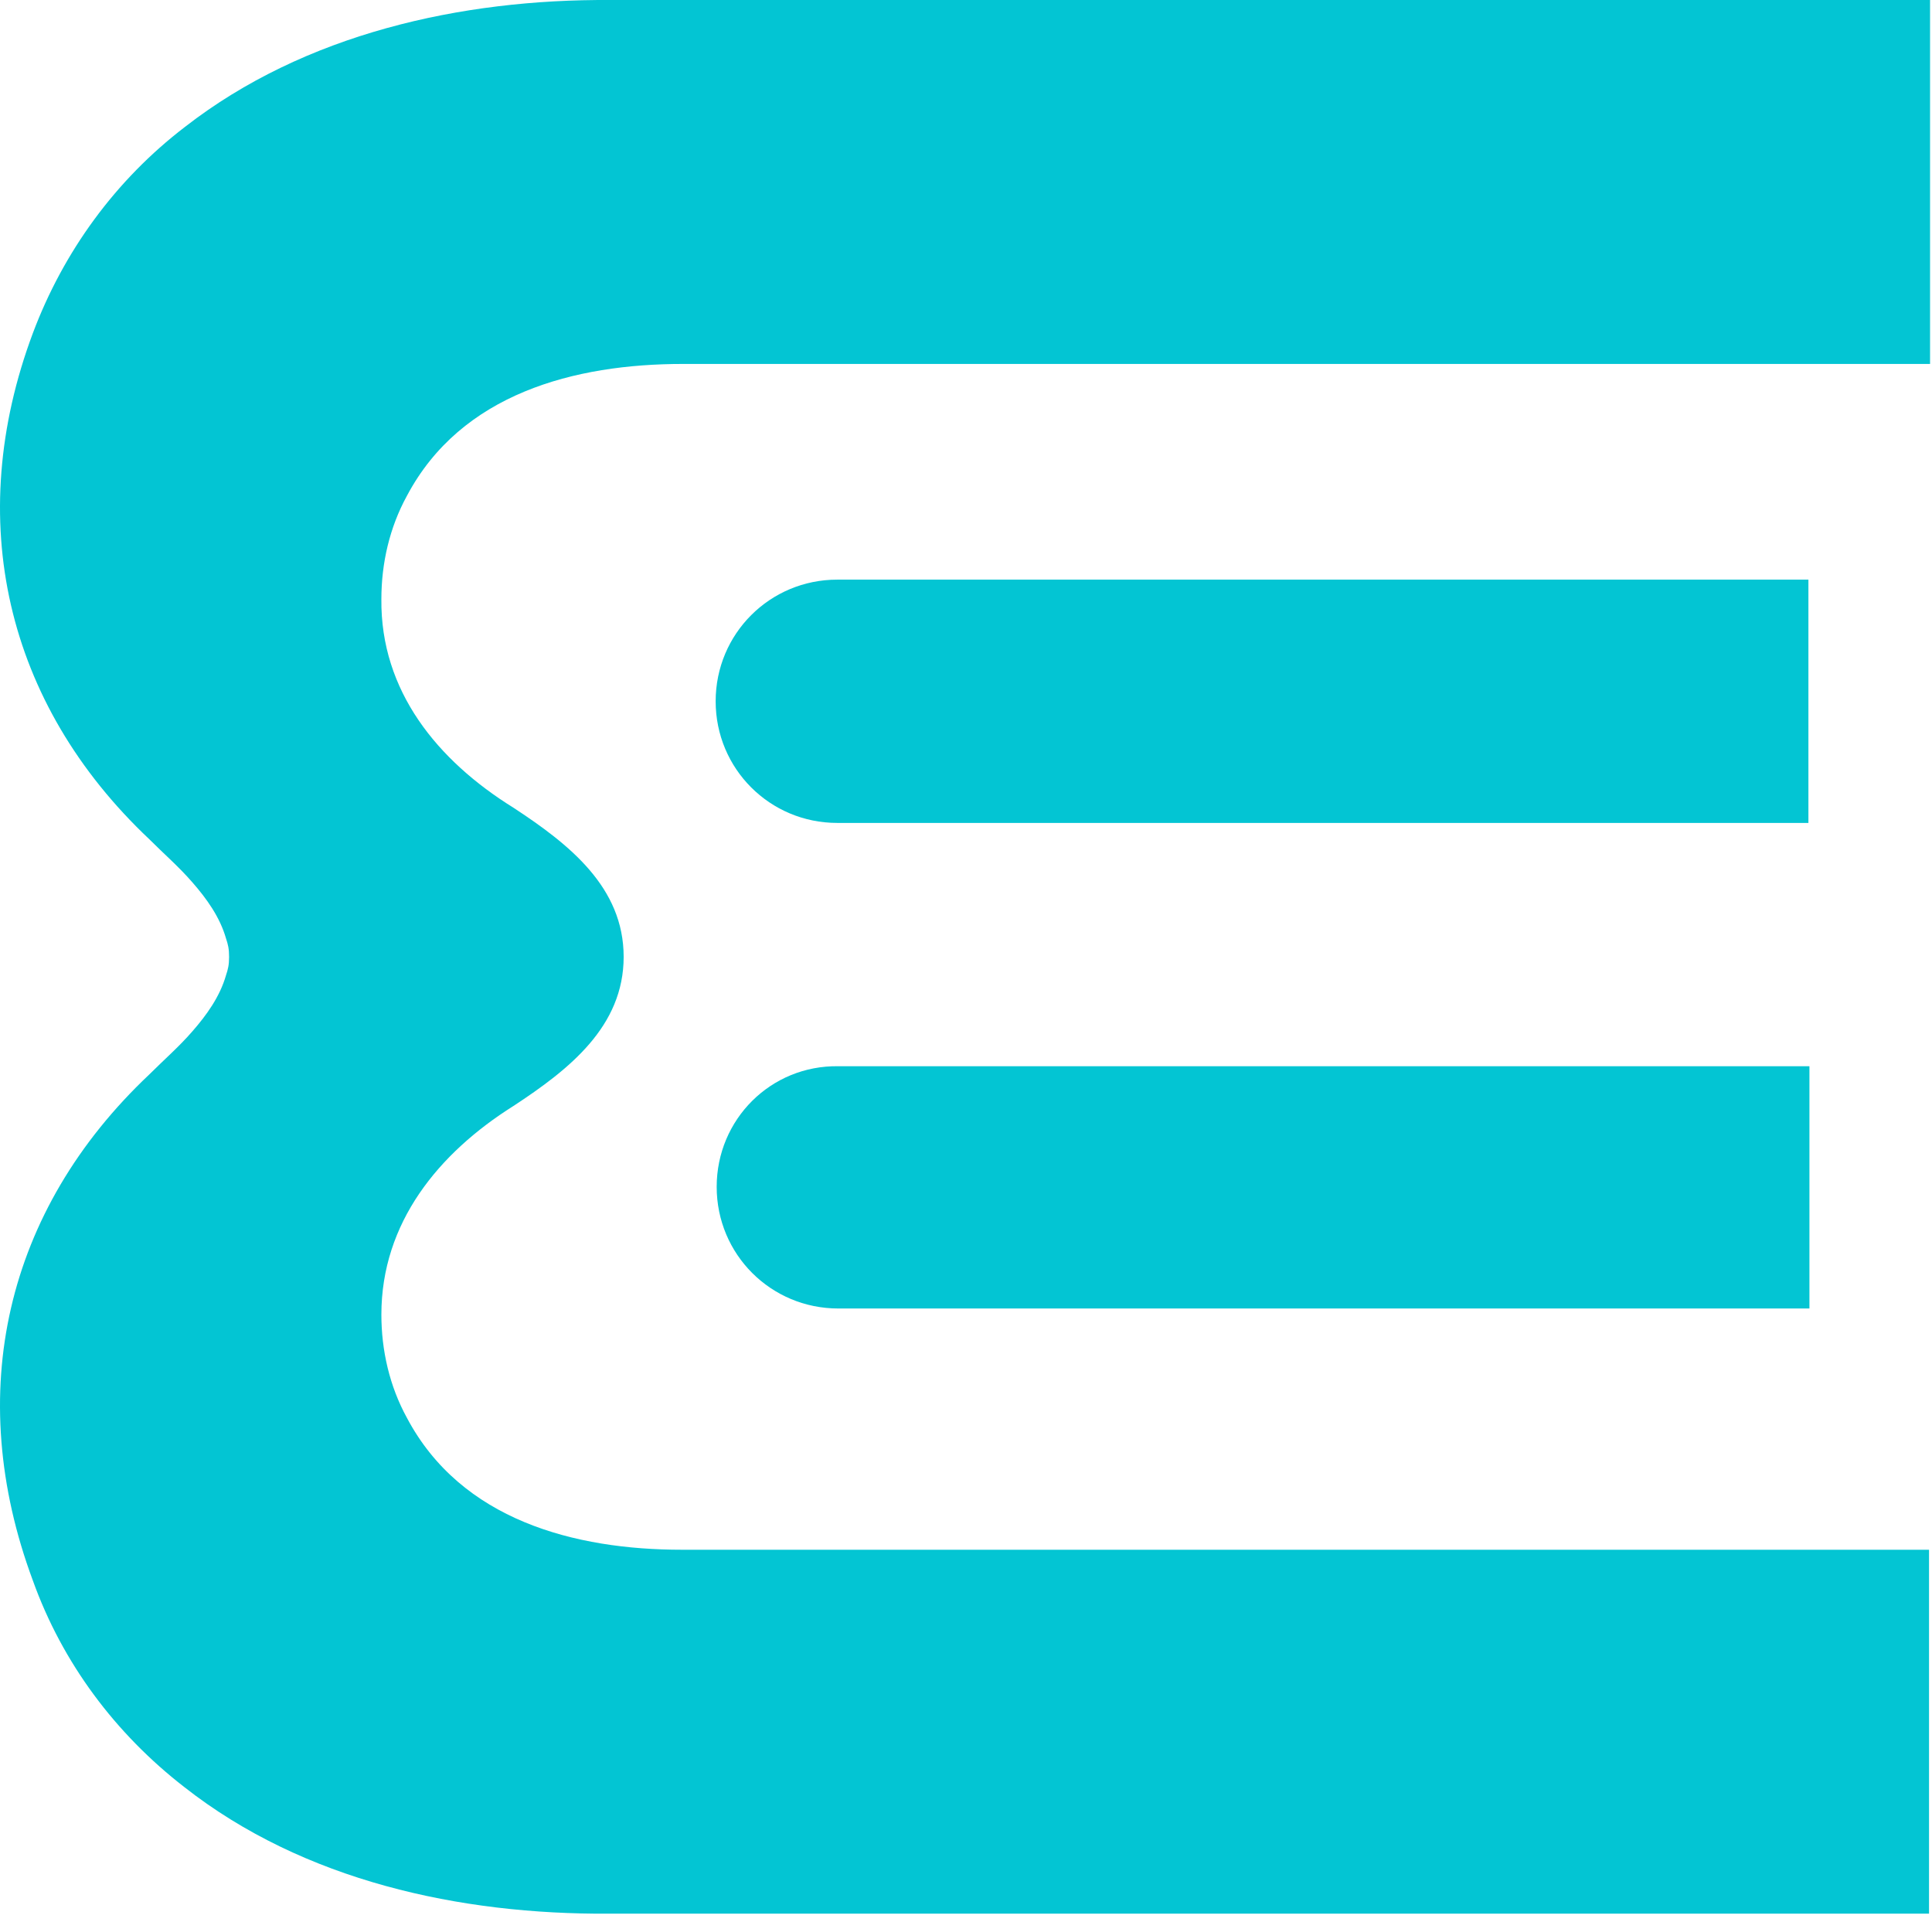 <svg width="189" height="188" viewBox="0 0 189 188" fill="none" xmlns="http://www.w3.org/2000/svg">
<path d="M70.11 116.102C70.11 122.702 75.41 128.002 82.01 128.002H177.01V104.302H82.01C75.41 104.202 70.11 109.502 70.11 116.102Z" fill="#03C5D3"/>
<path d="M176.91 56.702H81.909C75.309 56.702 70.01 62.002 70.01 68.602C70.01 75.202 75.309 80.502 81.909 80.502H176.91V56.702Z" fill="#03C5D3"/>
<path d="M39.809 48.502C38.109 51.602 37.309 55.102 37.309 58.602C37.209 67.602 42.809 74.402 50.209 79.002C55.709 82.602 61.01 86.802 61.01 93.602C61.01 100.402 55.709 104.602 50.209 108.202C42.91 112.802 37.309 119.602 37.309 128.602C37.309 132.102 38.109 135.602 39.809 138.702C45.109 148.702 56.209 151.602 66.71 151.602H188.71V187.202H64.809C63.109 187.202 61.41 187.202 59.609 187.202C45.01 187.302 29.709 184.002 18.009 174.802C11.309 169.602 6.11 162.702 3.21 154.602C-3.59 136.302 0.51 118.402 14.61 105.102C16.009 103.702 17.509 102.402 18.809 100.902C20.209 99.302 21.509 97.502 22.11 95.402C22.309 94.802 22.41 94.402 22.41 93.602C22.41 92.802 22.309 92.402 22.11 91.802C21.509 89.702 20.209 87.902 18.809 86.302C17.509 84.802 16.009 83.502 14.61 82.102C0.51 68.802 -3.59 50.802 3.21 32.602C6.21 24.602 11.309 17.602 18.11 12.402C29.809 3.302 45.109 -0.098 59.709 0.002C61.41 0.002 63.109 0.002 64.909 0.002H188.81V35.602H66.809C56.209 35.602 45.109 38.502 39.809 48.502Z" fill="#03C5D3"/>
</svg>

